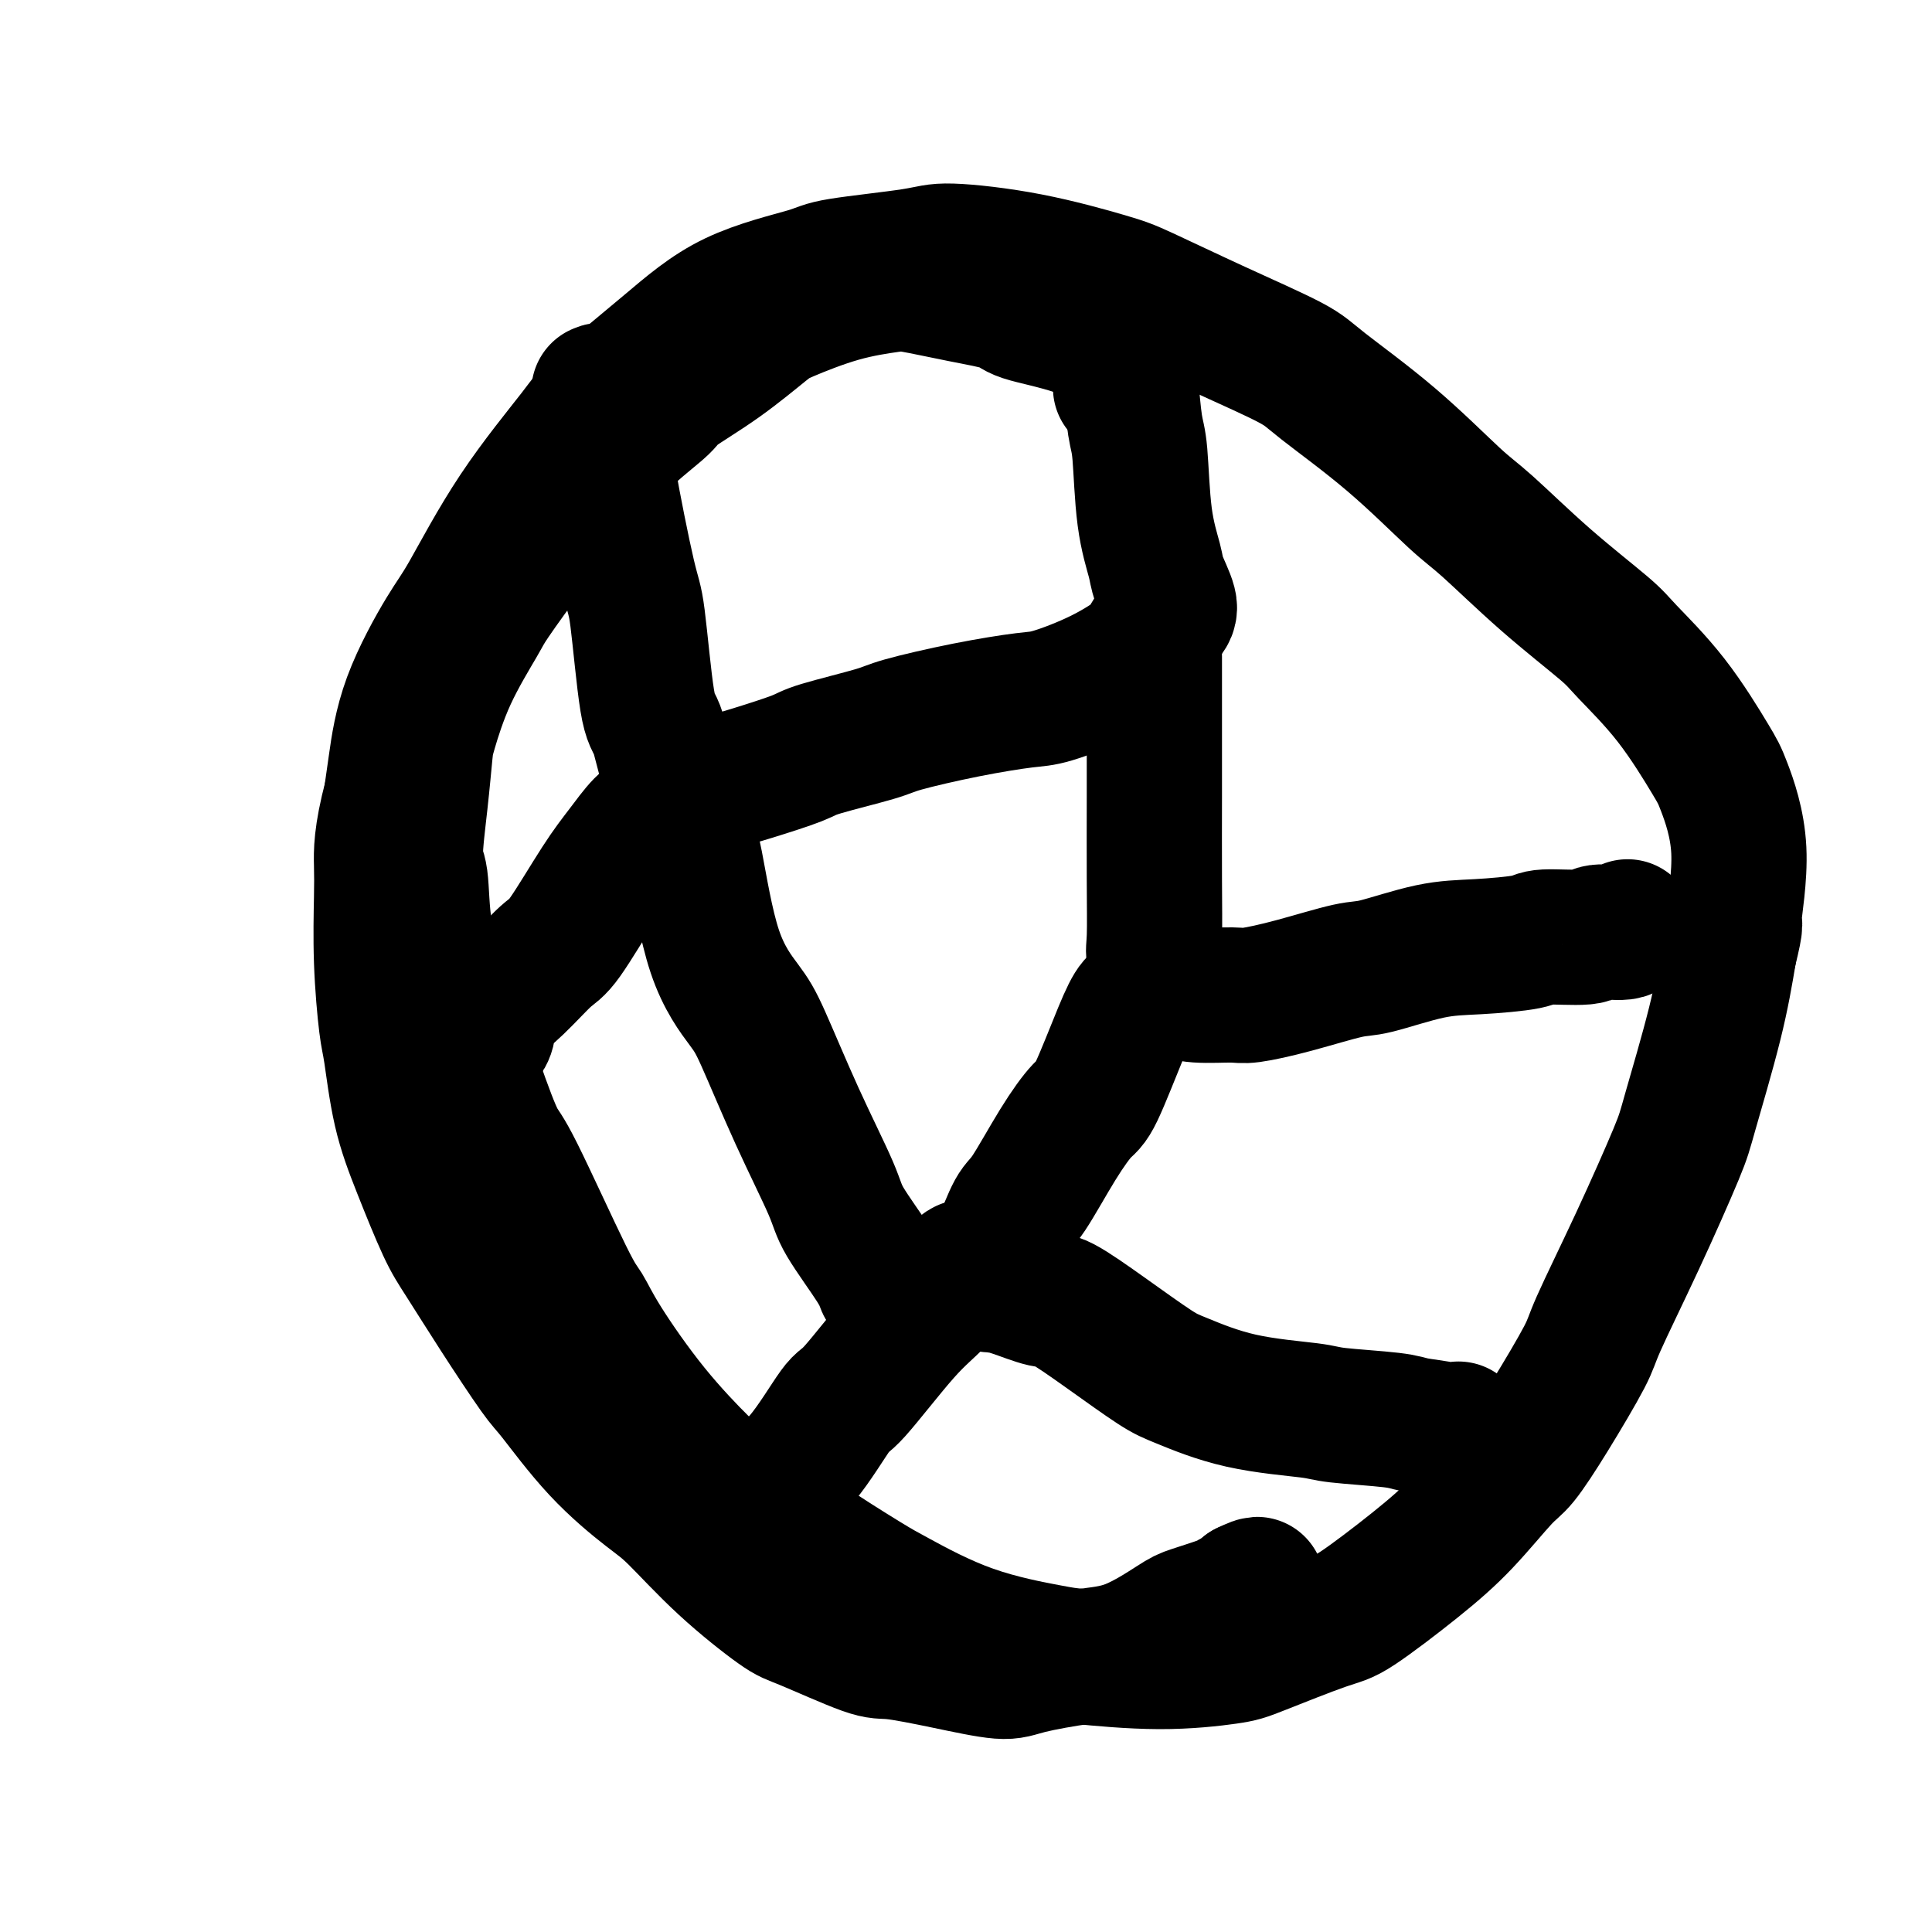 <svg viewBox='0 0 400 400' version='1.1' xmlns='http://www.w3.org/2000/svg' xmlns:xlink='http://www.w3.org/1999/xlink'><g fill='none' stroke='#000000' stroke-width='28' stroke-linecap='round' stroke-linejoin='round'><path d='M236,74c0.621,0.066 1.242,0.131 -1,-1c-2.242,-1.131 -7.346,-3.459 -12,-5c-4.654,-1.541 -8.859,-2.295 -11,-3c-2.141,-0.705 -2.219,-1.362 -4,-2c-1.781,-0.638 -5.264,-1.257 -9,-2c-3.736,-0.743 -7.723,-1.609 -10,-2c-2.277,-0.391 -2.842,-0.308 -5,0c-2.158,0.308 -5.909,0.842 -10,2c-4.091,1.158 -8.520,2.941 -11,4c-2.480,1.059 -3.009,1.395 -5,3c-1.991,1.605 -5.443,4.478 -9,7c-3.557,2.522 -7.217,4.694 -9,6c-1.783,1.306 -1.687,1.747 -3,3c-1.313,1.253 -4.033,3.320 -7,6c-2.967,2.680 -6.181,5.975 -8,8c-1.819,2.025 -2.243,2.780 -4,5c-1.757,2.220 -4.845,5.904 -8,10c-3.155,4.096 -6.375,8.604 -8,11c-1.625,2.396 -1.653,2.680 -3,5c-1.347,2.320 -4.012,6.677 -6,11c-1.988,4.323 -3.300,8.611 -4,11c-0.700,2.389 -0.789,2.877 -1,5c-0.211,2.123 -0.544,5.879 -1,10c-0.456,4.121 -1.036,8.608 -1,11c0.036,2.392 0.689,2.691 1,5c0.311,2.309 0.279,6.629 1,11c0.721,4.371 2.194,8.792 3,11c0.806,2.208 0.945,2.202 2,5c1.055,2.798 3.028,8.399 5,14'/><path d='M98,223c2.584,7.476 4.045,11.167 5,13c0.955,1.833 1.405,1.808 4,7c2.595,5.192 7.335,15.600 10,21c2.665,5.400 3.254,5.790 4,7c0.746,1.210 1.647,3.239 4,7c2.353,3.761 6.156,9.252 10,14c3.844,4.748 7.727,8.752 10,11c2.273,2.248 2.934,2.740 6,5c3.066,2.260 8.538,6.287 14,10c5.462,3.713 10.916,7.113 14,9c3.084,1.887 3.798,2.262 7,4c3.202,1.738 8.892,4.841 15,7c6.108,2.159 12.635,3.374 16,4c3.365,0.626 3.570,0.661 7,1c3.430,0.339 10.087,0.980 16,1c5.913,0.020 11.082,-0.582 14,-1c2.918,-0.418 3.586,-0.652 7,-2c3.414,-1.348 9.576,-3.811 13,-5c3.424,-1.189 4.112,-1.105 7,-3c2.888,-1.895 7.977,-5.770 12,-9c4.023,-3.230 6.980,-5.814 10,-9c3.020,-3.186 6.103,-6.975 8,-9c1.897,-2.025 2.608,-2.285 4,-4c1.392,-1.715 3.466,-4.886 6,-9c2.534,-4.114 5.530,-9.173 7,-12c1.470,-2.827 1.415,-3.422 3,-7c1.585,-3.578 4.809,-10.138 8,-17c3.191,-6.862 6.350,-14.025 8,-18c1.650,-3.975 1.790,-4.763 3,-9c1.210,-4.237 3.488,-11.925 5,-18c1.512,-6.075 2.256,-10.538 3,-15'/><path d='M358,197c1.825,-7.430 0.888,-5.004 1,-7c0.112,-1.996 1.274,-8.415 1,-14c-0.274,-5.585 -1.985,-10.338 -3,-13c-1.015,-2.662 -1.336,-3.235 -3,-6c-1.664,-2.765 -4.671,-7.724 -8,-12c-3.329,-4.276 -6.978,-7.869 -9,-10c-2.022,-2.131 -2.416,-2.798 -5,-5c-2.584,-2.202 -7.357,-5.937 -12,-10c-4.643,-4.063 -9.157,-8.454 -12,-11c-2.843,-2.546 -4.016,-3.248 -7,-6c-2.984,-2.752 -7.778,-7.553 -13,-12c-5.222,-4.447 -10.870,-8.541 -14,-11c-3.130,-2.459 -3.742,-3.285 -7,-5c-3.258,-1.715 -9.163,-4.320 -15,-7c-5.837,-2.680 -11.607,-5.434 -15,-7c-3.393,-1.566 -4.408,-1.944 -8,-3c-3.592,-1.056 -9.760,-2.790 -16,-4c-6.240,-1.210 -12.551,-1.896 -16,-2c-3.449,-0.104 -4.036,0.374 -8,1c-3.964,0.626 -11.307,1.399 -15,2c-3.693,0.601 -3.737,1.030 -7,2c-3.263,0.970 -9.744,2.483 -15,5c-5.256,2.517 -9.288,6.039 -14,10c-4.712,3.961 -10.105,8.362 -13,11c-2.895,2.638 -3.293,3.515 -6,7c-2.707,3.485 -7.723,9.579 -12,16c-4.277,6.421 -7.815,13.171 -10,17c-2.185,3.829 -3.019,4.738 -5,8c-1.981,3.262 -5.110,8.878 -7,14c-1.890,5.122 -2.540,9.749 -3,13c-0.460,3.251 -0.730,5.125 -1,7'/><path d='M81,165c-2.158,8.165 -2.054,11.577 -2,14c0.054,2.423 0.058,3.859 0,7c-0.058,3.141 -0.176,7.989 0,13c0.176,5.011 0.648,10.184 1,13c0.352,2.816 0.584,3.273 1,6c0.416,2.727 1.016,7.724 2,12c0.984,4.276 2.351,7.832 4,12c1.649,4.168 3.581,8.947 5,12c1.419,3.053 2.324,4.378 4,7c1.676,2.622 4.121,6.540 7,11c2.879,4.460 6.191,9.461 8,12c1.809,2.539 2.116,2.615 4,5c1.884,2.385 5.345,7.081 9,11c3.655,3.919 7.505,7.063 10,9c2.495,1.937 3.634,2.667 6,5c2.366,2.333 5.957,6.270 10,10c4.043,3.730 8.536,7.254 11,9c2.464,1.746 2.897,1.716 6,3c3.103,1.284 8.876,3.883 12,5c3.124,1.117 3.599,0.751 6,1c2.401,0.249 6.728,1.111 11,2c4.272,0.889 8.489,1.804 11,2c2.511,0.196 3.316,-0.328 6,-1c2.684,-0.672 7.248,-1.493 11,-2c3.752,-0.507 6.692,-0.699 10,-2c3.308,-1.301 6.984,-3.711 9,-5c2.016,-1.289 2.372,-1.459 4,-2c1.628,-0.541 4.529,-1.454 6,-2c1.471,-0.546 1.511,-0.724 2,-1c0.489,-0.276 1.425,-0.650 2,-1c0.575,-0.350 0.787,-0.675 1,-1'/><path d='M258,329c3.939,-1.856 1.788,-0.498 1,0c-0.788,0.498 -0.212,0.134 0,0c0.212,-0.134 0.061,-0.038 0,0c-0.061,0.038 -0.030,0.019 0,0'/><path d='M124,81c0.424,-0.219 0.848,-0.438 1,1c0.152,1.438 0.033,4.532 0,7c-0.033,2.468 0.022,4.309 1,10c0.978,5.691 2.881,15.233 4,20c1.119,4.767 1.455,4.758 2,9c0.545,4.242 1.298,12.734 2,17c0.702,4.266 1.354,4.307 2,6c0.646,1.693 1.287,5.037 2,7c0.713,1.963 1.497,2.544 2,3c0.503,0.456 0.724,0.786 2,1c1.276,0.214 3.606,0.310 6,0c2.394,-0.310 4.853,-1.027 8,-2c3.147,-0.973 6.983,-2.204 9,-3c2.017,-0.796 2.217,-1.159 5,-2c2.783,-0.841 8.150,-2.160 11,-3c2.850,-0.840 3.182,-1.202 6,-2c2.818,-0.798 8.121,-2.031 13,-3c4.879,-0.969 9.333,-1.675 12,-2c2.667,-0.325 3.548,-0.268 6,-1c2.452,-0.732 6.477,-2.252 10,-4c3.523,-1.748 6.545,-3.725 8,-5c1.455,-1.275 1.344,-1.850 2,-3c0.656,-1.150 2.078,-2.876 3,-4c0.922,-1.124 1.344,-1.645 1,-3c-0.344,-1.355 -1.454,-3.544 -2,-5c-0.546,-1.456 -0.527,-2.180 -1,-4c-0.473,-1.820 -1.436,-4.735 -2,-9c-0.564,-4.265 -0.729,-9.879 -1,-13c-0.271,-3.121 -0.649,-3.749 -1,-6c-0.351,-2.251 -0.676,-6.126 -1,-10'/><path d='M234,78c-1.403,-7.822 -0.912,-3.878 -1,-3c-0.088,0.878 -0.756,-1.309 -1,-2c-0.244,-0.691 -0.065,0.114 0,1c0.065,0.886 0.018,1.854 0,3c-0.018,1.146 -0.005,2.470 0,3c0.005,0.530 0.003,0.265 0,0'/><path d='M239,136c-0.000,-0.126 -0.000,-0.251 0,1c0.000,1.251 0.000,3.879 0,7c-0.000,3.121 -0.002,6.735 0,10c0.002,3.265 0.006,6.180 0,11c-0.006,4.820 -0.023,11.543 0,17c0.023,5.457 0.084,9.647 0,12c-0.084,2.353 -0.315,2.869 0,4c0.315,1.131 1.177,2.877 2,4c0.823,1.123 1.609,1.623 2,2c0.391,0.377 0.388,0.632 1,1c0.612,0.368 1.841,0.848 4,1c2.159,0.152 5.250,-0.023 7,0c1.750,0.023 2.159,0.244 4,0c1.841,-0.244 5.113,-0.954 9,-2c3.887,-1.046 8.390,-2.426 11,-3c2.610,-0.574 3.326,-0.340 6,-1c2.674,-0.660 7.305,-2.214 11,-3c3.695,-0.786 6.453,-0.803 10,-1c3.547,-0.197 7.882,-0.574 10,-1c2.118,-0.426 2.017,-0.903 4,-1c1.983,-0.097 6.048,0.184 8,0c1.952,-0.184 1.791,-0.834 3,-1c1.209,-0.166 3.788,0.151 5,0c1.212,-0.151 1.057,-0.772 1,-1c-0.057,-0.228 -0.016,-0.065 0,0c0.016,0.065 0.008,0.033 0,0'/><path d='M237,207c-0.641,0.085 -1.281,0.169 -2,1c-0.719,0.831 -1.515,2.408 -3,6c-1.485,3.592 -3.657,9.199 -5,12c-1.343,2.801 -1.858,2.797 -3,4c-1.142,1.203 -2.913,3.615 -5,7c-2.087,3.385 -4.491,7.743 -6,10c-1.509,2.257 -2.122,2.411 -3,4c-0.878,1.589 -2.022,4.612 -3,7c-0.978,2.388 -1.792,4.142 -2,5c-0.208,0.858 0.188,0.820 0,1c-0.188,0.180 -0.962,0.578 -1,1c-0.038,0.422 0.660,0.869 1,1c0.340,0.131 0.322,-0.054 1,0c0.678,0.054 2.050,0.347 4,1c1.950,0.653 4.476,1.668 6,2c1.524,0.332 2.044,-0.017 4,1c1.956,1.017 5.347,3.400 9,6c3.653,2.600 7.568,5.418 10,7c2.432,1.582 3.379,1.930 6,3c2.621,1.070 6.915,2.864 12,4c5.085,1.136 10.962,1.613 14,2c3.038,0.387 3.238,0.683 6,1c2.762,0.317 8.085,0.656 11,1c2.915,0.344 3.422,0.695 5,1c1.578,0.305 4.227,0.565 6,1c1.773,0.435 2.671,1.044 3,1c0.329,-0.044 0.089,-0.743 0,-1c-0.089,-0.257 -0.025,-0.074 0,0c0.025,0.074 0.013,0.037 0,0'/><path d='M140,172c0.697,0.208 1.394,0.416 2,1c0.606,0.584 1.121,1.544 2,6c0.879,4.456 2.123,12.407 4,18c1.877,5.593 4.386,8.826 6,11c1.614,2.174 2.334,3.288 4,7c1.666,3.712 4.278,10.020 7,16c2.722,5.980 5.555,11.630 7,15c1.445,3.370 1.501,4.459 3,7c1.499,2.541 4.440,6.535 6,9c1.560,2.465 1.738,3.403 2,4c0.262,0.597 0.606,0.853 1,1c0.394,0.147 0.838,0.184 1,0c0.162,-0.184 0.044,-0.588 0,-1c-0.044,-0.412 -0.012,-0.832 0,-1c0.012,-0.168 0.006,-0.084 0,0'/><path d='M136,169c-0.916,0.408 -1.831,0.816 -3,2c-1.169,1.184 -2.590,3.145 -4,5c-1.410,1.855 -2.809,3.605 -5,7c-2.191,3.395 -5.175,8.436 -7,11c-1.825,2.564 -2.492,2.651 -4,4c-1.508,1.349 -3.858,3.959 -6,6c-2.142,2.041 -4.077,3.514 -5,5c-0.923,1.486 -0.835,2.986 -1,4c-0.165,1.014 -0.583,1.542 -1,2c-0.417,0.458 -0.833,0.845 -1,1c-0.167,0.155 -0.083,0.077 0,0'/><path d='M200,263c0.007,-0.561 0.014,-1.122 -1,0c-1.014,1.122 -3.049,3.927 -5,6c-1.951,2.073 -3.818,3.413 -7,7c-3.182,3.587 -7.678,9.422 -10,12c-2.322,2.578 -2.471,1.899 -4,4c-1.529,2.101 -4.439,6.983 -7,10c-2.561,3.017 -4.775,4.170 -6,5c-1.225,0.830 -1.463,1.336 -2,2c-0.537,0.664 -1.373,1.484 -2,2c-0.627,0.516 -1.044,0.726 -1,1c0.044,0.274 0.550,0.612 1,1c0.450,0.388 0.843,0.825 1,1c0.157,0.175 0.079,0.087 0,0'/></g>
</svg>